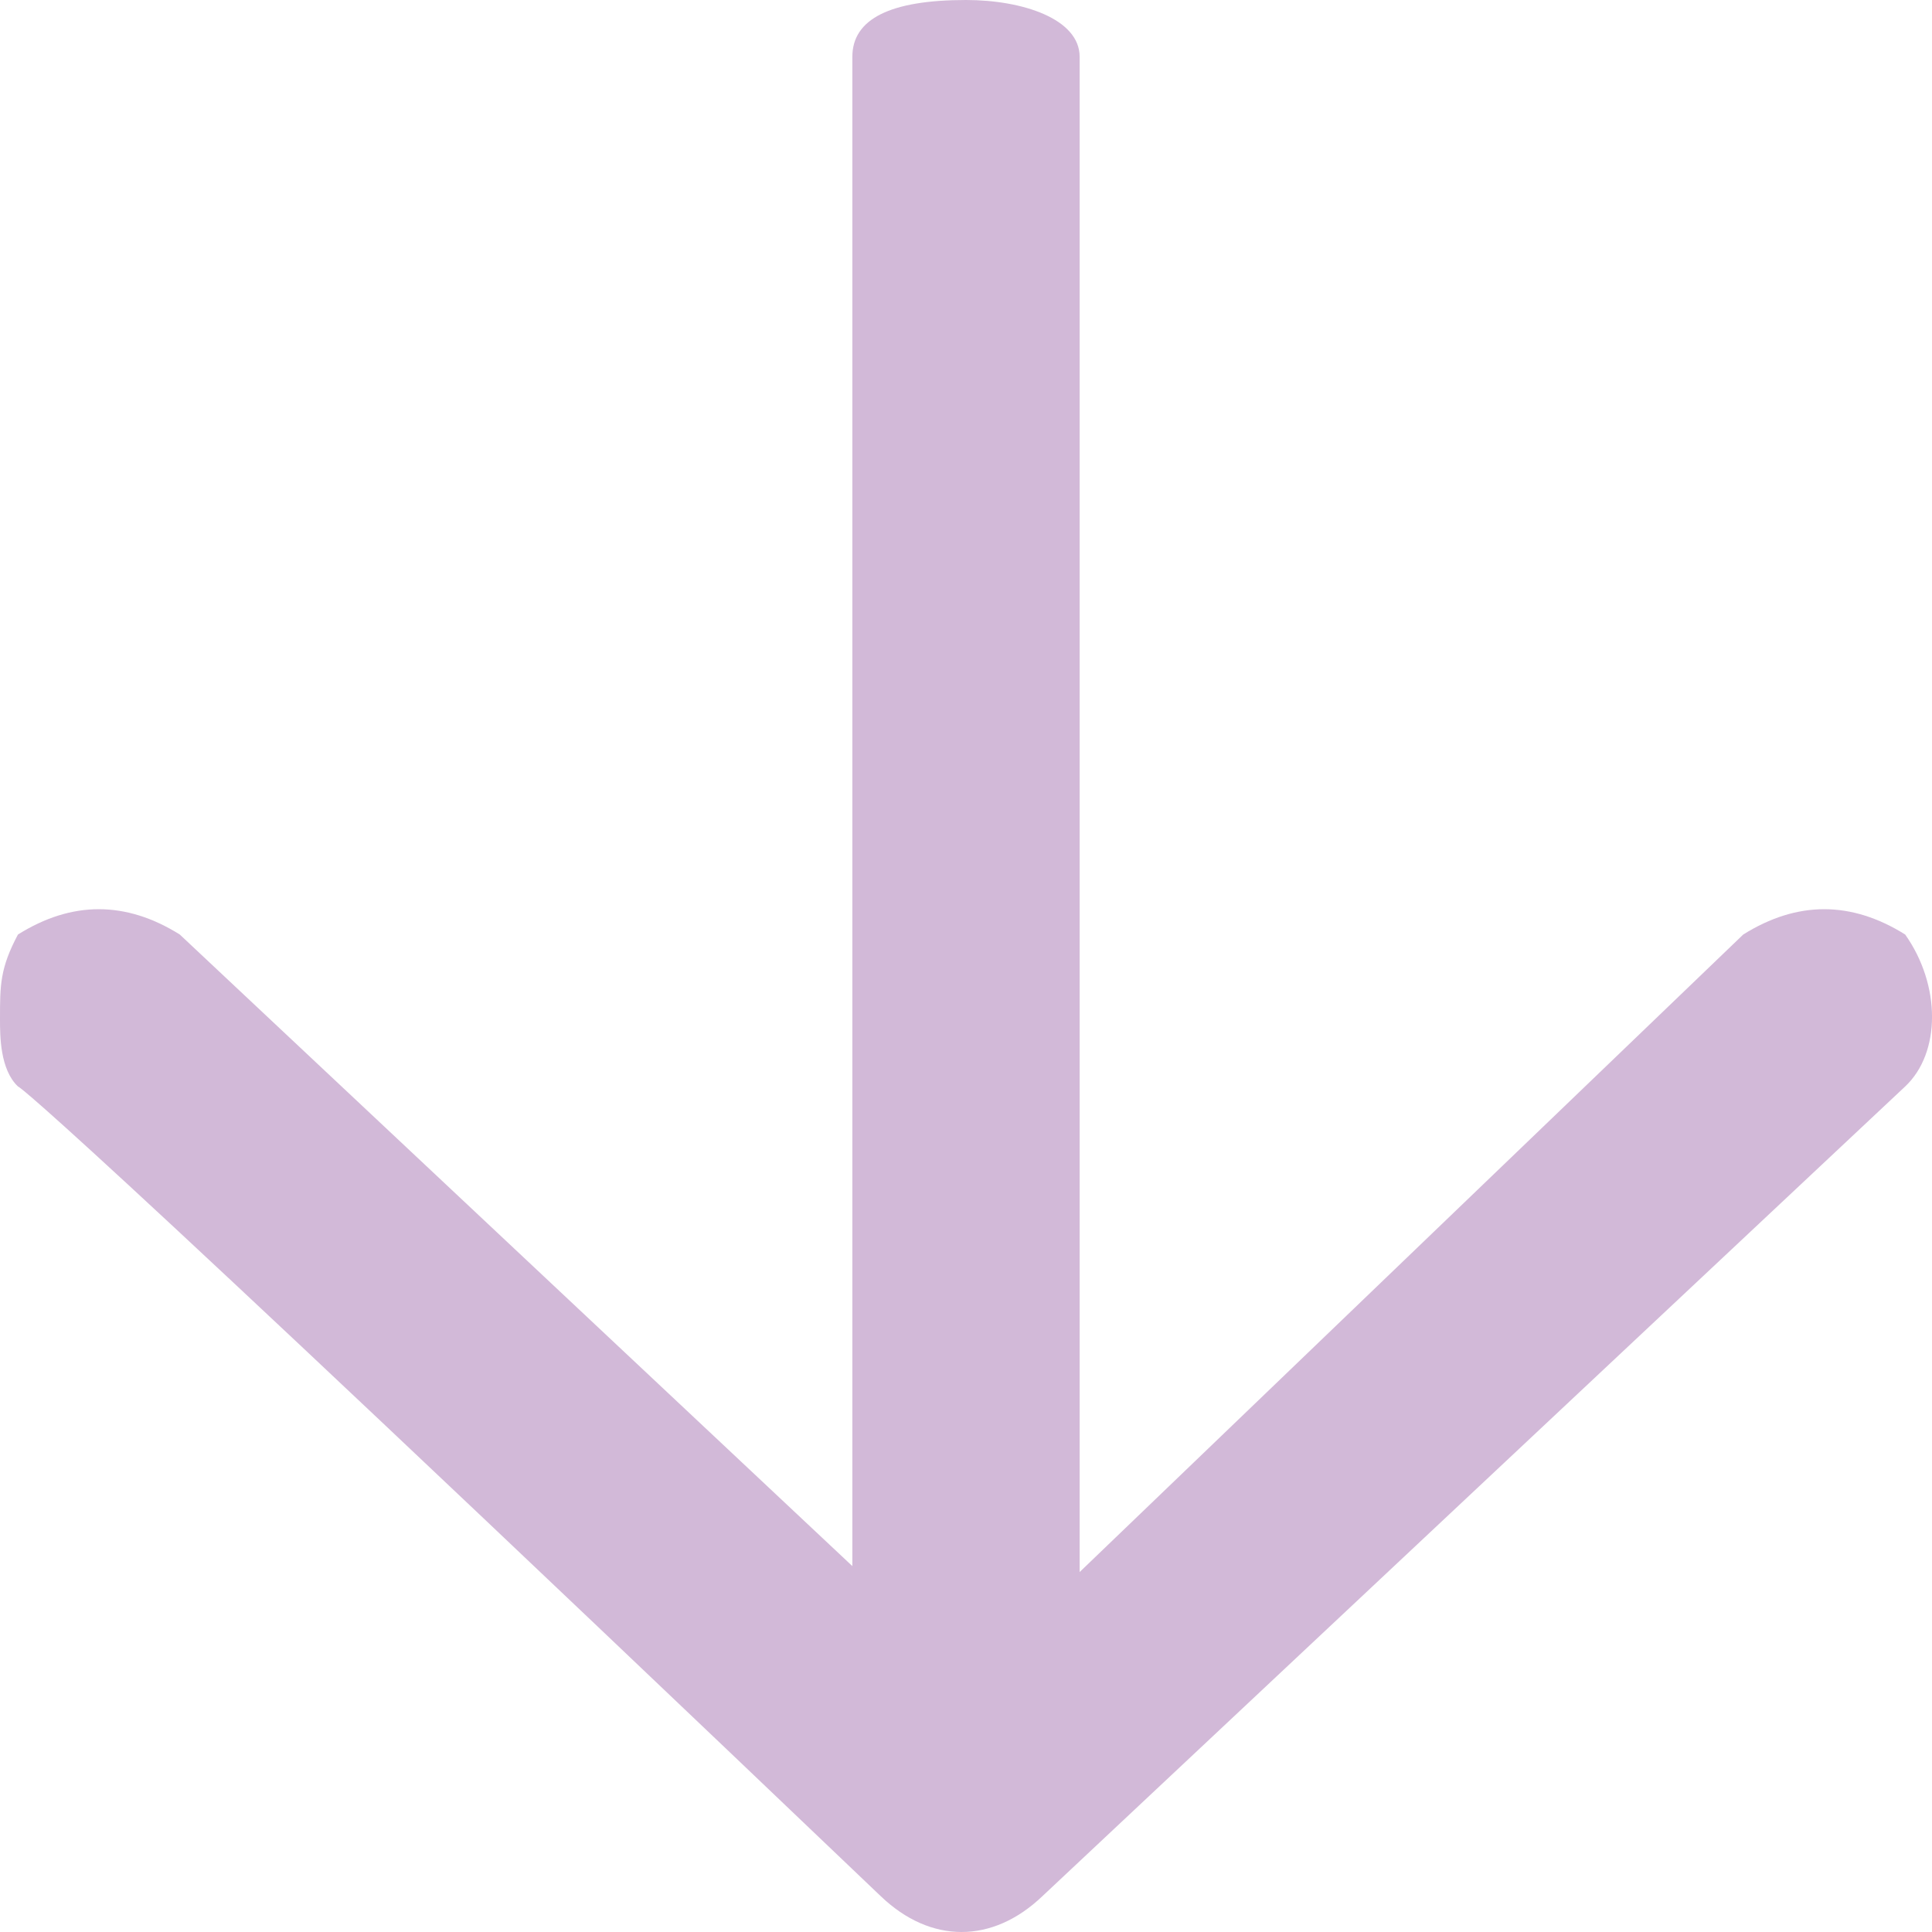 <svg width="17" height="17" viewBox="0 0 17 17" fill="none" xmlns="http://www.w3.org/2000/svg">
<path fill-rule="evenodd" clip-rule="evenodd" d="M7.5 15.5C7.5 0.5 7.5 0.5 7.5 0.5C7.5 0.167 7.833 0 8.5 0C9 0 9.5 0.167 9.5 0.5C9.5 15.5 9.5 15.5 9.5 15.5C9.5 15.75 9 16 8.5 16C7.833 16 7.5 15.75 7.5 15.5Z" fill="#D2B9D8"/>
<path fill-rule="evenodd" clip-rule="evenodd" d="M0 8.967C0 8.668 1.90735e-06 8.52 0.158 8.223C0.632 7.926 1.107 7.926 1.582 8.223C8.539 14.756 8.539 14.756 8.539 14.756C15.339 8.223 15.339 8.223 15.339 8.223C15.814 7.926 16.289 7.926 16.764 8.223C17.079 8.668 17.079 9.264 16.764 9.56C9.172 16.685 9.172 16.685 9.172 16.685C8.732 17.105 8.189 17.105 7.75 16.685C0.222 9.499 0.158 9.56 0.158 9.56C1.90735e-06 9.41 0 9.115 0 8.967Z" fill="#D2B9D8"/>
</svg>
